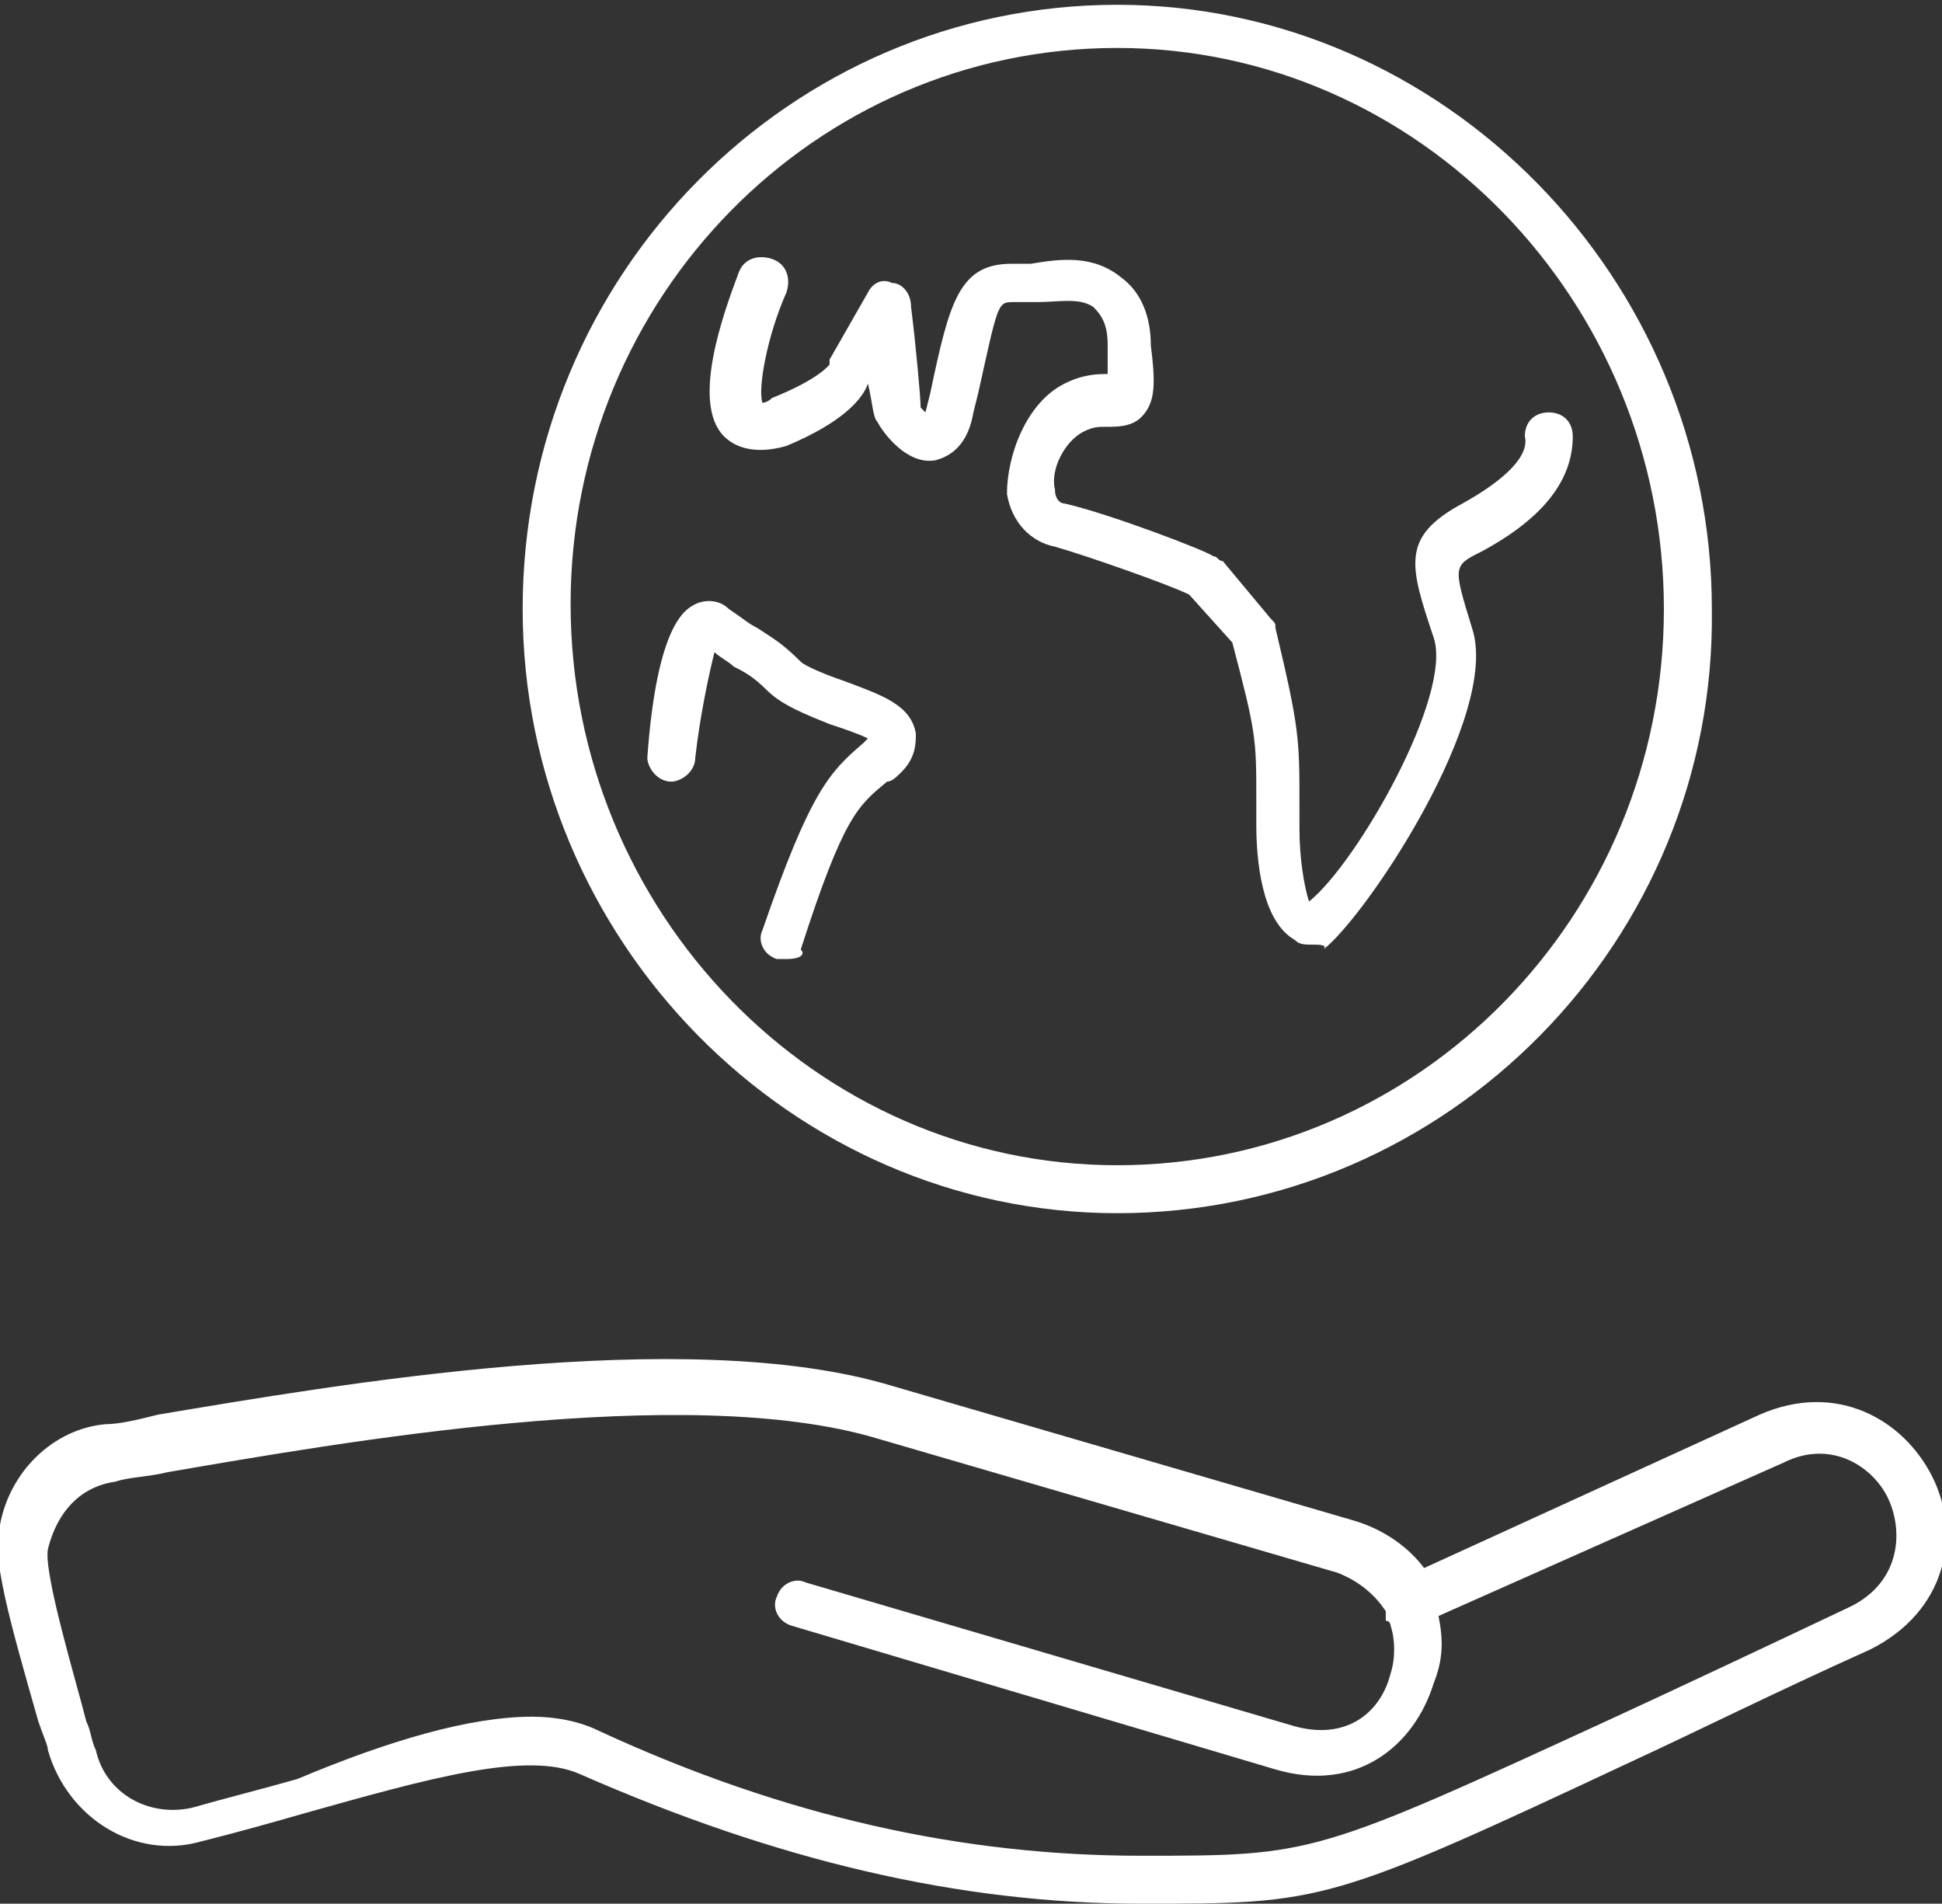 <?xml version="1.0" encoding="utf-8"?>
<!-- Generator: Adobe Illustrator 21.1.0, SVG Export Plug-In . SVG Version: 6.00 Build 0)  -->
<svg version="1.1" id="Layer_1" xmlns="http://www.w3.org/2000/svg" xmlns:xlink="http://www.w3.org/1999/xlink" x="0px" y="0px"
	 viewBox="0 0 40.5 39.7" style="enable-background:new 0 0 40.5 39.7;" xml:space="preserve">
<rect x="0" y="0" width="40.5" height="39.7" fill="#333333" stroke="none"/>
<g>
	<path style="fill:#FFFFFF;" d="M23.8,39.7c-3.8,0-7.6-0.9-11.7-2.7c-1.1-0.5-3.2,0.1-5.7,0.8C5.7,38,5,38.2,4.2,38.4
		c-1.4,0.4-2.8-0.5-3.2-1.9c0-0.1-0.1-0.3-0.2-0.6c-0.6-2.1-1-3.5-0.8-4.1c0.2-1.1,1.1-2,2.2-2.1c0.3,0,0.7-0.1,1.1-0.2
		c3.6-0.6,11-1.9,15.3-0.6l9.6,2.8c0.7,0.2,1.2,0.6,1.5,1l7-3.2c1.6-0.7,3,0.1,3.6,1.3c0.6,1.2,0.3,2.8-1.3,3.6
		c-2,0.9-3.6,1.7-4.9,2.3C27.7,39.7,27.6,39.7,23.8,39.7z M11.1,35.8c0.5,0,1,0.1,1.4,0.3c3.9,1.8,7.6,2.6,11.3,2.6
		c3.6,0,3.6,0,9.9-2.9c1.3-0.6,3-1.4,4.9-2.3c1-0.5,1.1-1.5,0.8-2.2c-0.3-0.7-1.2-1.3-2.2-0.8L30,33.7c0.1,0.5,0.1,0.9-0.1,1.4
		c-0.4,1.3-1.6,2.3-3.3,1.8l-10.1-3c-0.3-0.1-0.4-0.4-0.3-0.6c0.1-0.3,0.4-0.4,0.6-0.3L27,36c1.1,0.3,1.8-0.3,2-1.1
		c0.1-0.3,0.1-0.7,0-1c0,0,0-0.1-0.1-0.1c0-0.1,0-0.1,0-0.2c-0.2-0.3-0.5-0.6-1-0.8l-9.6-2.8c-4-1.2-11.3,0.1-14.8,0.7
		c-0.4,0.1-0.8,0.1-1.1,0.2c-0.7,0.1-1.2,0.6-1.4,1.4c-0.1,0.5,0.6,2.8,0.8,3.6c0.1,0.2,0.1,0.4,0.2,0.6c0.2,0.9,1.1,1.4,2,1.2
		c0.7-0.2,1.5-0.4,2.2-0.6C8.1,36.3,9.8,35.8,11.1,35.8z"/>
</g>
<g>
	<path style="fill:#FFFFFF;" d="M23.3,25.3c-6.8,0-12.4-5.7-12.4-12.6c0-7,5.6-12.6,12.4-12.6c6.8,0,12.4,5.7,12.4,12.6
		C35.8,19.6,30.2,25.3,23.3,25.3z M23.3,1C17,1,11.9,6.2,11.9,12.6S17,24.3,23.3,24.3c6.3,0,11.4-5.2,11.4-11.6S29.6,1,23.3,1z"/>
</g>
<g>
	<path style="fill:#FFFFFF;" d="M27.4,19.7c-0.2,0-0.3,0-0.4-0.1c-0.7-0.4-0.8-1.7-0.8-2.4l0-0.5c0-1.3,0-1.4-0.5-3.3l-0.9-1
		c-0.4-0.2-2.1-0.8-2.8-1c-0.5-0.1-0.9-0.5-1-1.1C21,9.5,21.4,8.4,22.2,8c0.4-0.2,0.7-0.2,0.9-0.2c0-0.1,0-0.3,0-0.6
		c0-0.4-0.1-0.6-0.3-0.8c-0.3-0.2-0.7-0.1-1.2-0.1c-0.2,0-0.4,0-0.5,0c-0.3,0-0.3,0.1-0.7,1.9l-0.1,0.4c-0.1,0.6-0.4,0.9-0.8,1
		c-0.6,0.1-1.1-0.6-1.2-0.8c-0.1-0.1-0.1-0.4-0.2-0.8c-0.1,0.3-0.5,0.8-1.7,1.3c-0.7,0.2-1.1,0-1.3-0.2c-0.7-0.7,0-2.6,0.3-3.4
		c0.1-0.3,0.4-0.4,0.7-0.3c0.3,0.1,0.4,0.4,0.3,0.7c-0.4,0.9-0.6,2-0.5,2.3c0,0,0.1,0,0.2-0.1c1-0.4,1.2-0.7,1.2-0.7
		c0,0,0-0.1,0-0.1l0.8-1.4c0.1-0.2,0.3-0.3,0.5-0.2c0.2,0,0.4,0.2,0.4,0.5c0.1,0.8,0.2,1.9,0.2,2.1c0,0,0.1,0.1,0.1,0.1c0,0,0,0,0,0
		l0.1-0.4c0.4-1.9,0.6-2.7,1.7-2.7c0.1,0,0.3,0,0.4,0c0.6-0.1,1.3-0.2,1.9,0.3c0.4,0.3,0.6,0.8,0.6,1.4c0.1,0.8,0.1,1.2-0.2,1.5
		c-0.2,0.2-0.5,0.2-0.7,0.2c-0.2,0-0.3,0-0.5,0.1c-0.4,0.2-0.7,0.8-0.6,1.2c0,0.2,0.1,0.3,0.2,0.3c0.9,0.2,3,1,3.1,1.1
		c0.1,0,0.1,0.1,0.2,0.1l1,1.2c0.1,0.1,0.1,0.1,0.1,0.2c0.5,2.1,0.5,2.3,0.5,3.7l0,0.5c0,0.6,0.1,1.2,0.2,1.5c1-0.8,3-4.3,2.6-5.5
		c-0.5-1.5-0.7-2.1,0.6-2.8c0.9-0.5,1.4-1,1.3-1.4c0-0.3,0.2-0.5,0.5-0.5c0.3,0,0.5,0.2,0.5,0.5c0,0.9-0.6,1.7-1.9,2.4
		c-0.6,0.3-0.6,0.3-0.2,1.6c0.6,1.8-2.2,6-3.1,6.7C27.7,19.7,27.5,19.7,27.4,19.7z M19.3,8.8L19.3,8.8L19.3,8.8z M15.9,8.5L15.9,8.5
		L15.9,8.5z"/>
</g>
<g>
	<path style="fill:#FFFFFF;" d="M16.4,20c-0.1,0-0.1,0-0.2,0c-0.3-0.1-0.4-0.4-0.3-0.6c1-2.9,1.4-3.3,2.1-3.9l0.1-0.1
		c-0.2-0.1-0.5-0.2-0.8-0.3c-0.5-0.2-1-0.4-1.3-0.7c-0.3-0.3-0.5-0.4-0.7-0.5c-0.1-0.1-0.3-0.2-0.4-0.3c-0.1,0.4-0.3,1.3-0.4,2.2
		c0,0.3-0.3,0.5-0.5,0.5c-0.3,0-0.5-0.3-0.5-0.5c0.2-2.8,0.8-3.1,1-3.2c0.2-0.1,0.5-0.1,0.7,0.1c0.3,0.2,0.4,0.3,0.6,0.4
		c0.3,0.2,0.5,0.3,0.9,0.7c0.1,0.1,0.6,0.3,0.9,0.4c0.8,0.3,1.4,0.5,1.5,1.1c0,0.2,0,0.5-0.3,0.8c-0.1,0.1-0.2,0.2-0.3,0.2
		c-0.6,0.5-0.9,0.7-1.8,3.5C16.8,19.9,16.7,20,16.4,20z"/>
</g>
</svg>
